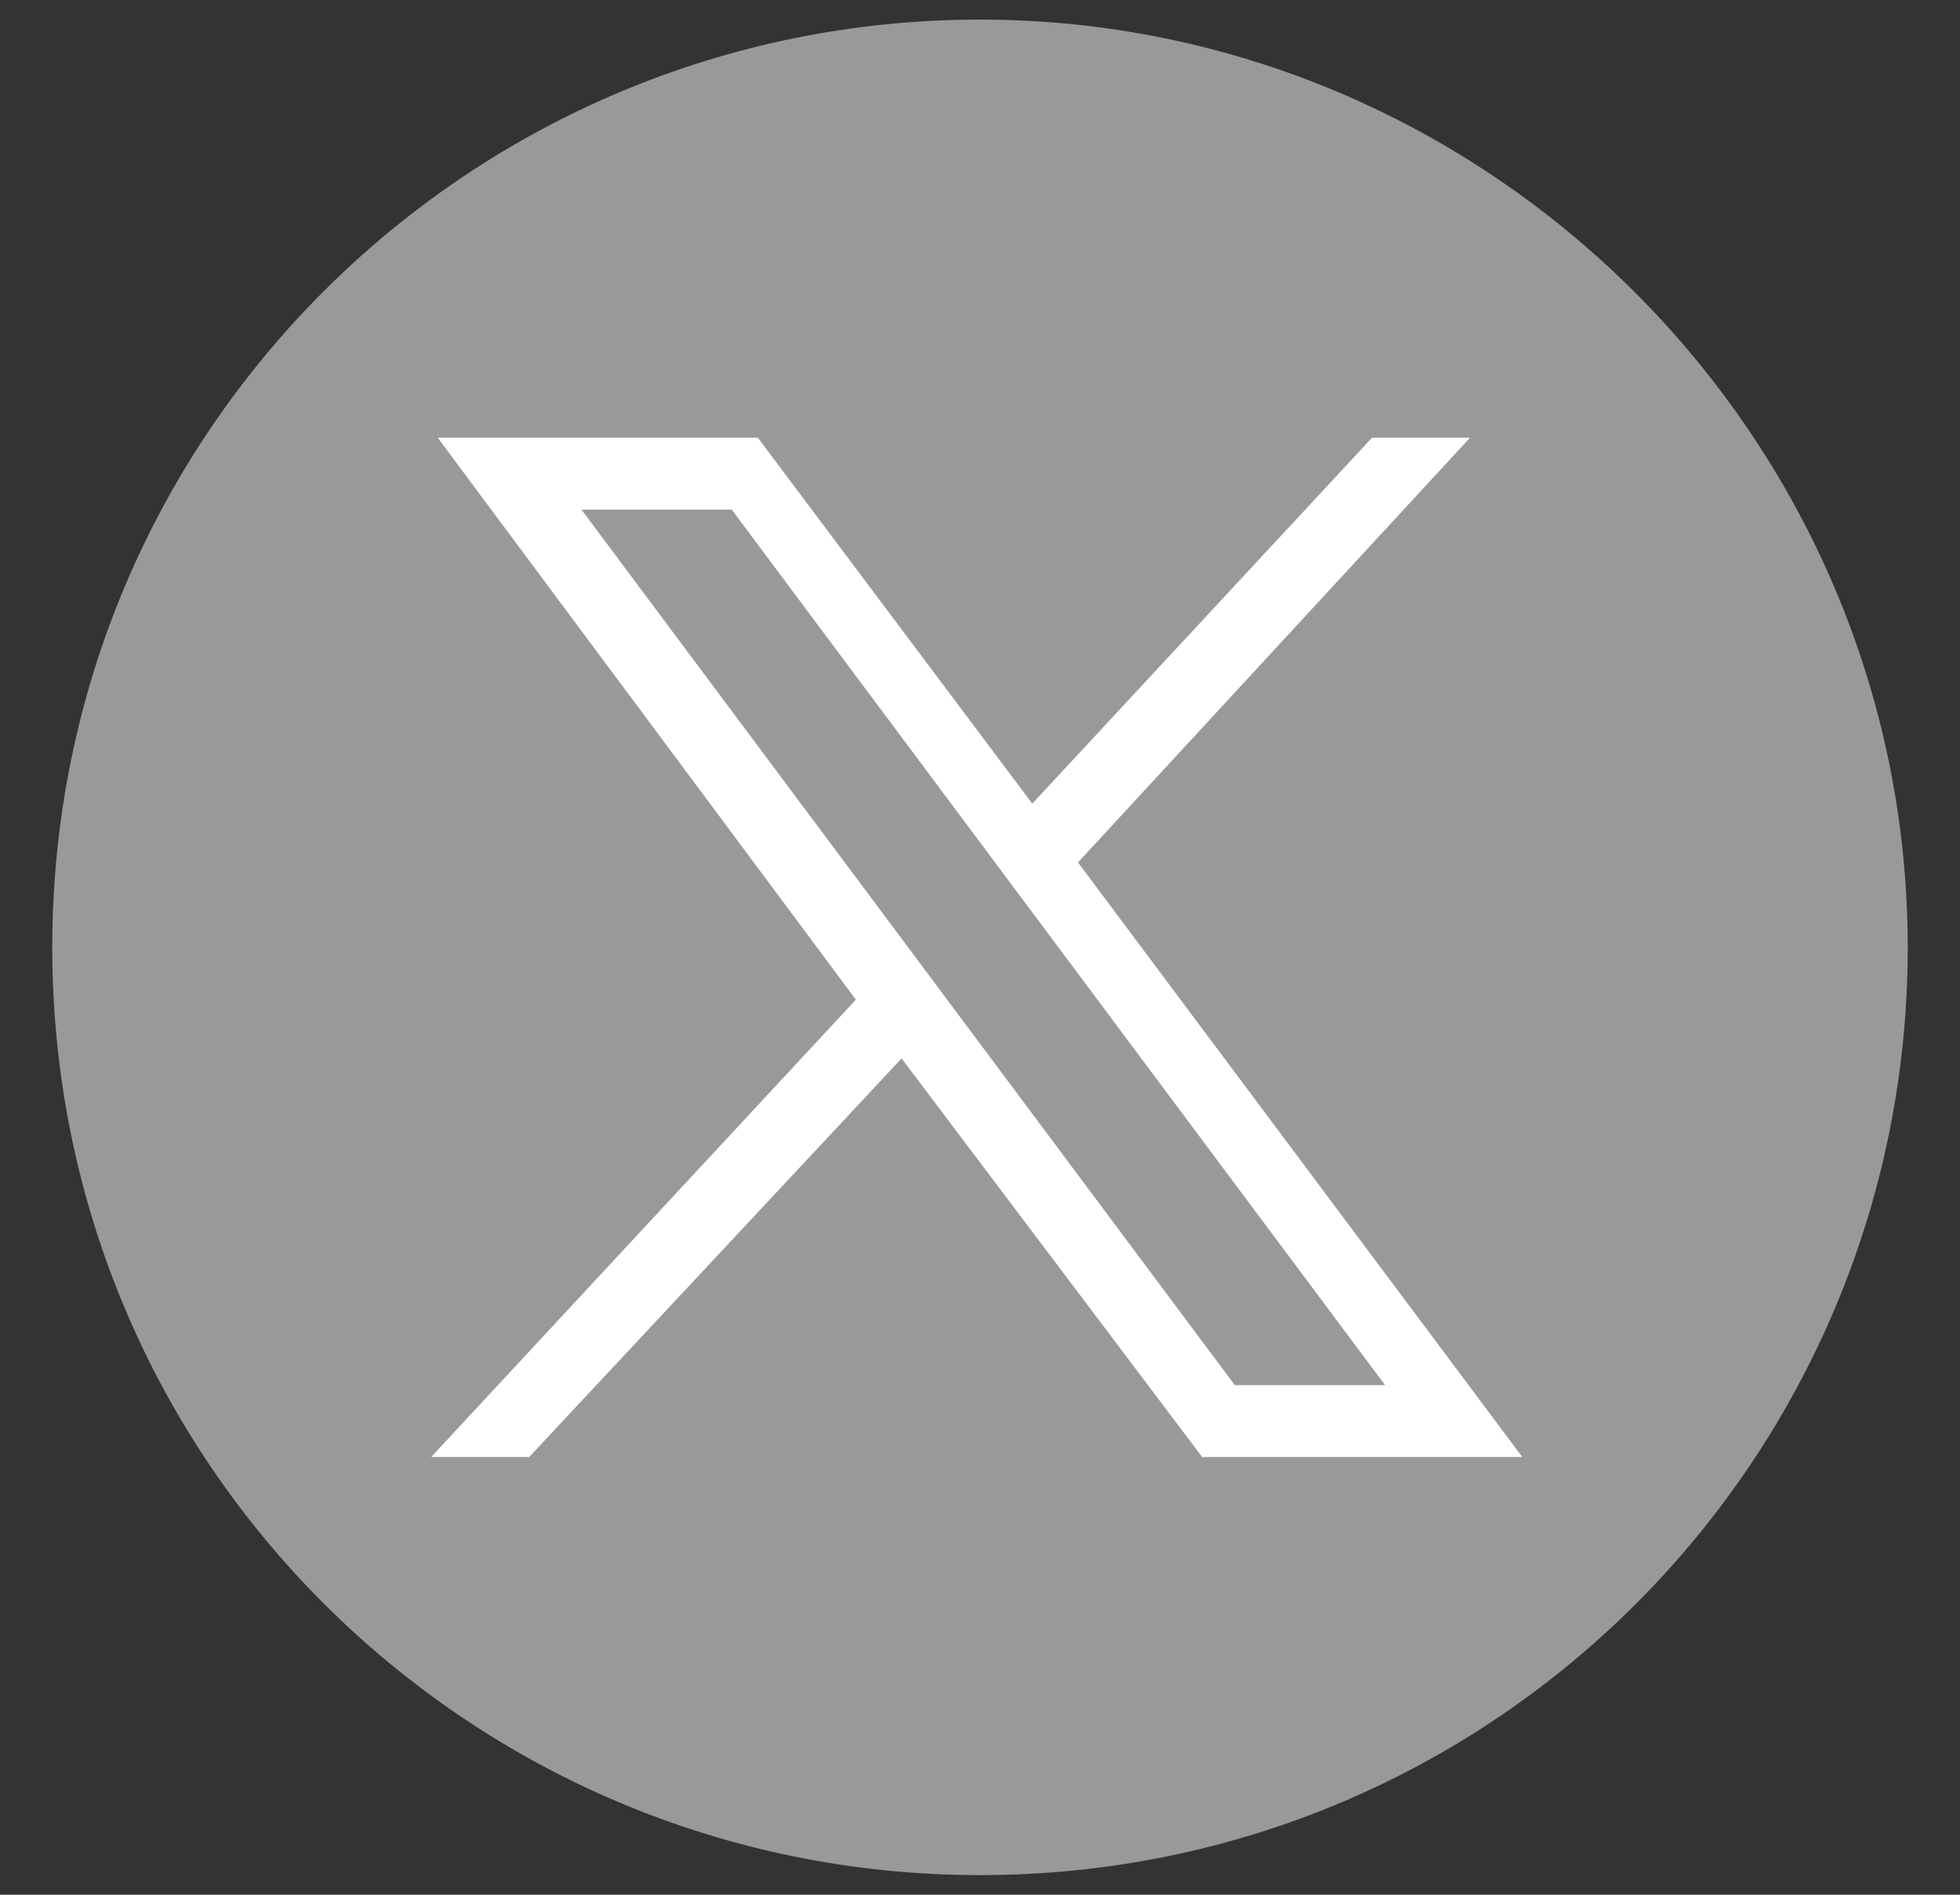 <?xml version="1.0" encoding="utf-8"?>
<svg version="1.1" id="Layer_1" xmlns="http://www.w3.org/2000/svg" xmlns:xlink="http://www.w3.org/1999/xlink" x="0px" y="0px"
	 width="30px" height="29px" viewBox="0 0 30 29" style="enable-background:new 0 0 30 29;" xml:space="preserve">
<rect x="0" y="0" width="30" height="29" fill="#333333" stroke="none"/>
<style type="text/css">
	.st0{fill:#999999;}
	.st1{fill:#FFFFFF;}
</style>
<path class="st0" d="M29.2,14.5c0,7.8-6.3,14.2-14.2,14.2c-7.8,0-14.2-6.3-14.2-14.2S7.2,0.3,15,0.3C22.8,0.3,29.2,6.7,29.2,14.5z"
	/>
<path class="st1" d="M16.5,13.2l6-6.5h-1.5l-5.2,5.6l-4.2-5.6H6.7l6.4,8.6l-6.5,7h1.5l5.7-6.1l4.6,6.1h4.9L16.5,13.2z M8.9,7.8h2.3
	l10,13.4h-2.3L8.9,7.8z"/>
</svg>
